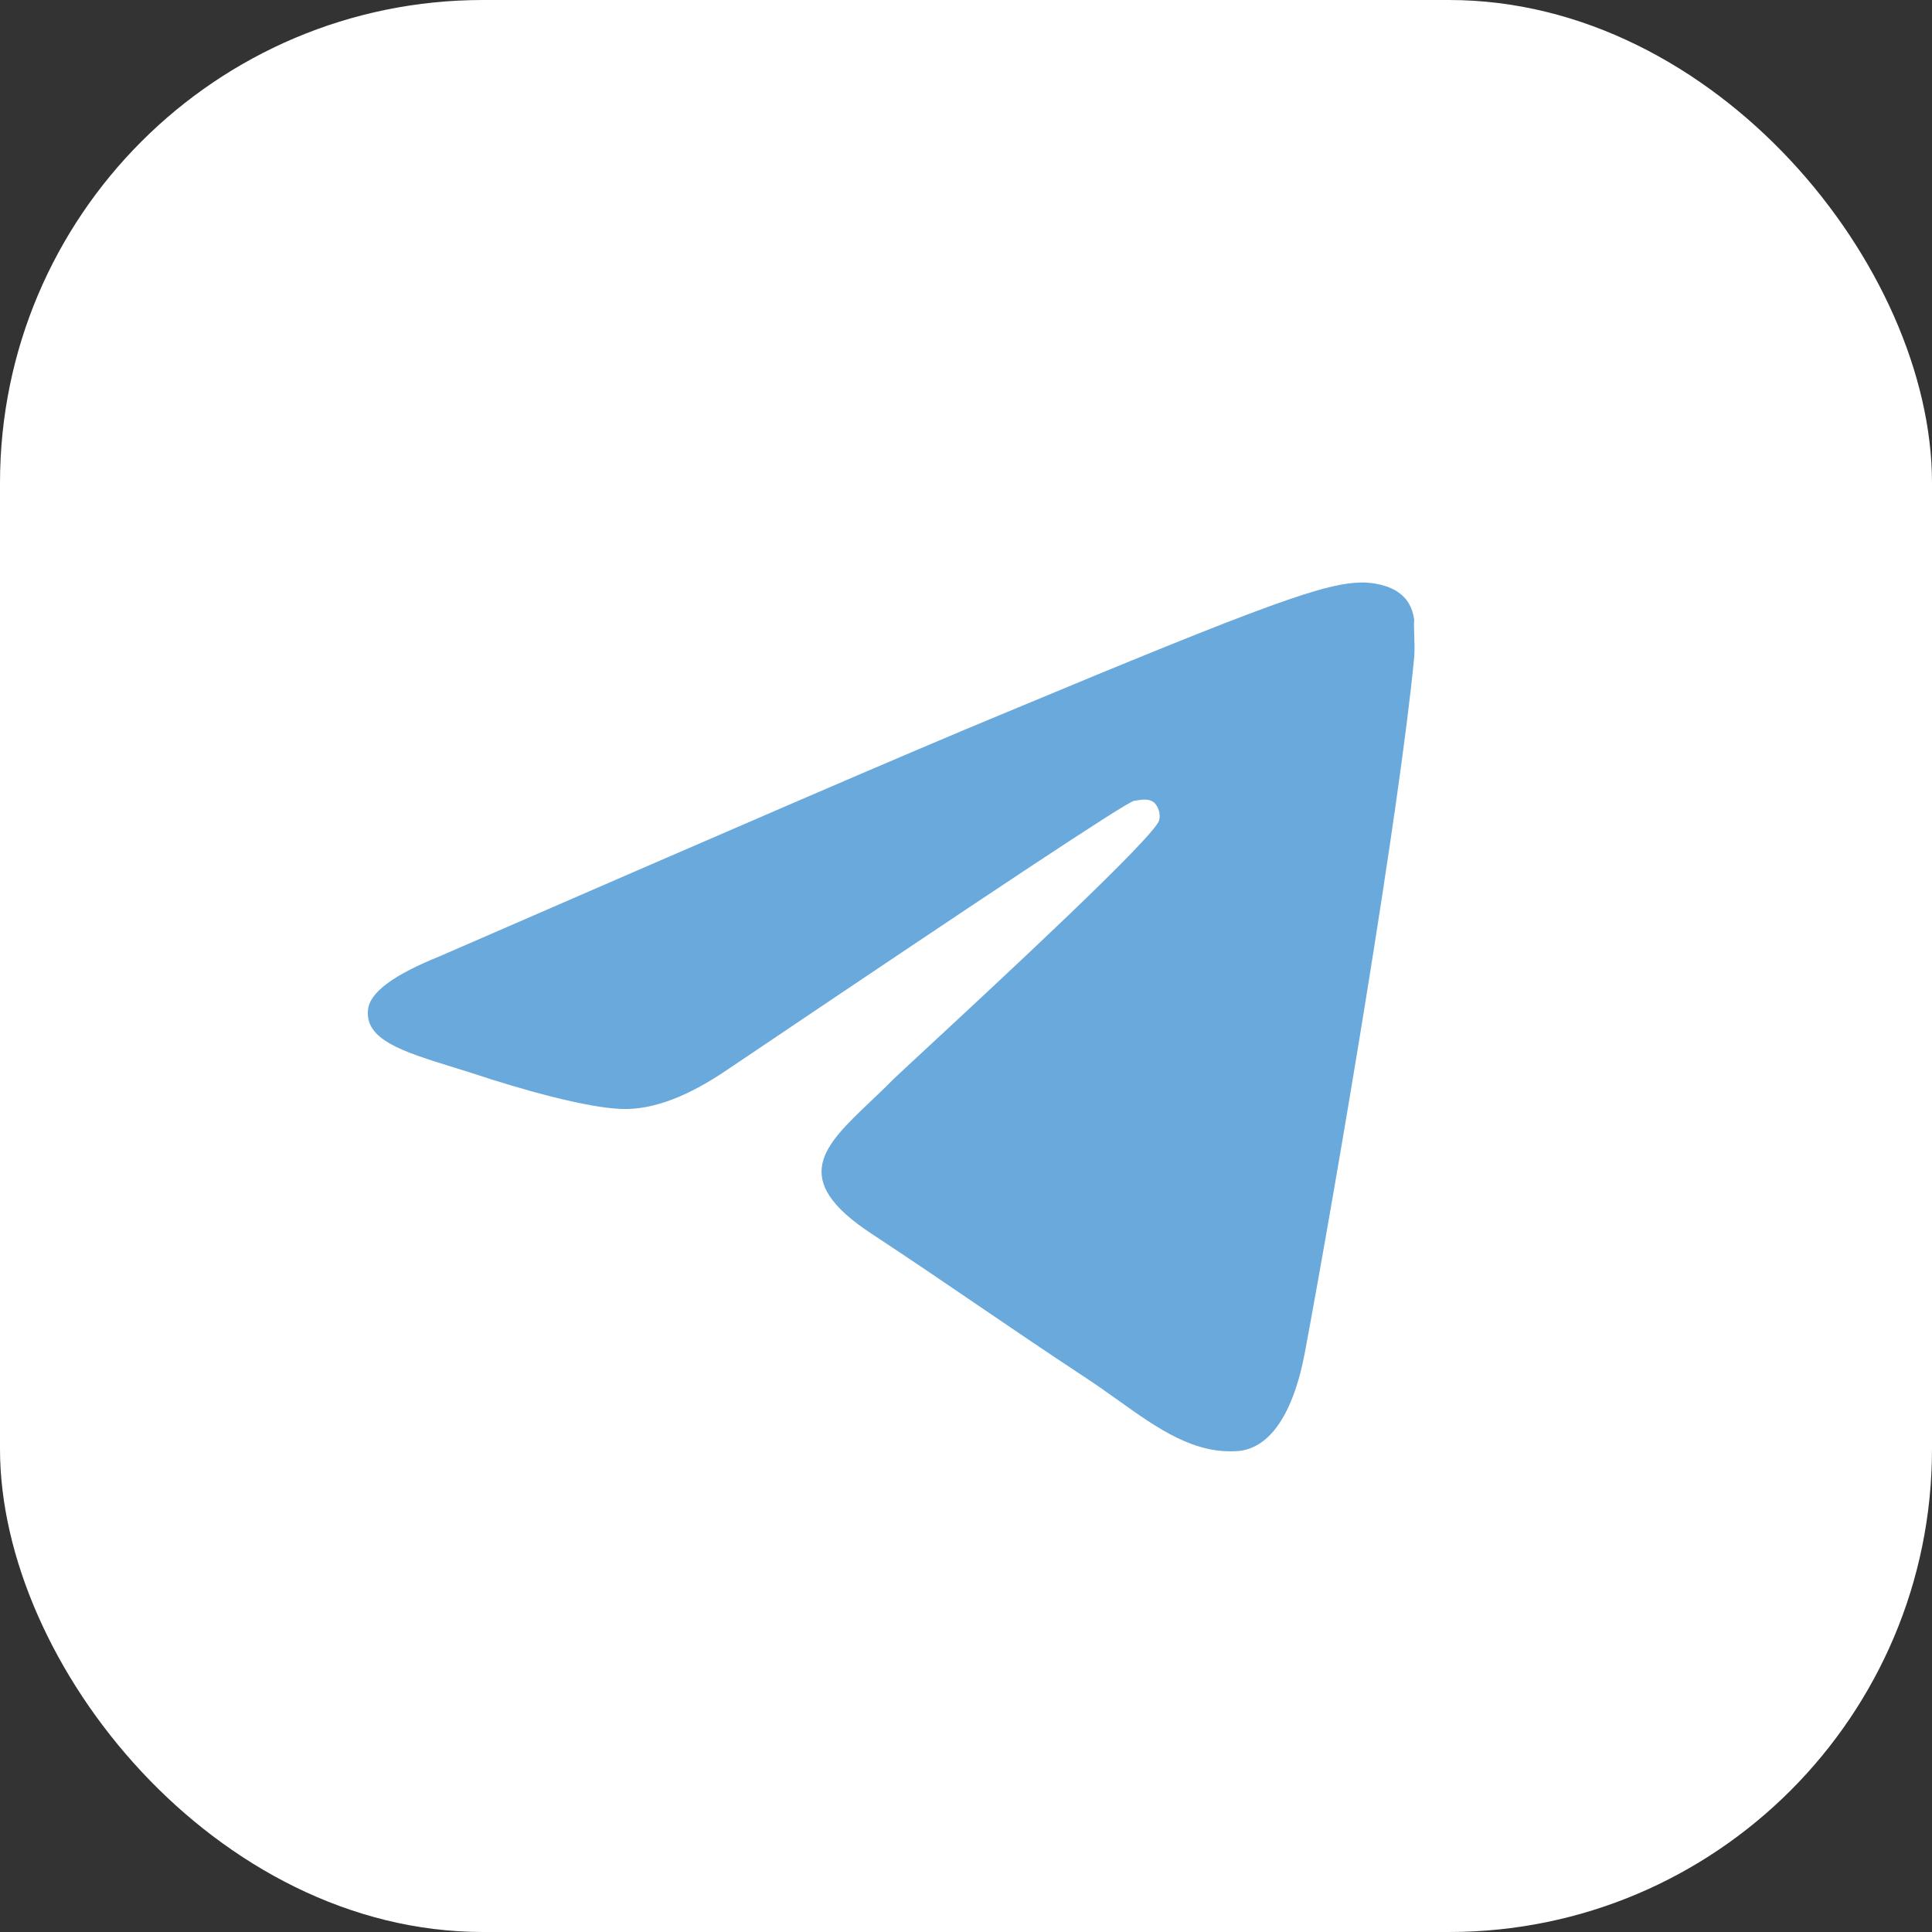 <svg width="32" height="32" viewBox="0 0 32 32" fill="none" xmlns="http://www.w3.org/2000/svg">
<rect x="0" y="0" width="32" height="32" fill="#333333" stroke="none"/>
<rect width="32" height="32" rx="8" fill="white"/>
<path d="M23.424 10.88C23.184 13.408 22.144 19.552 21.616 22.384C21.392 23.584 20.944 23.984 20.528 24.032C19.787 24.096 19.188 23.669 18.52 23.193C18.352 23.073 18.18 22.951 18 22.832C17.292 22.365 16.738 21.988 16.189 21.614C15.646 21.244 15.109 20.878 14.432 20.432C13.062 19.532 13.644 18.98 14.416 18.246C14.536 18.132 14.662 18.013 14.784 17.888C14.834 17.839 15.047 17.642 15.354 17.357C16.54 16.257 19.137 13.851 19.2 13.584C19.212 13.533 19.21 13.48 19.196 13.43C19.182 13.38 19.156 13.334 19.12 13.296C19.035 13.225 18.925 13.242 18.823 13.258C18.81 13.26 18.797 13.262 18.784 13.264C18.64 13.296 16.4 14.784 12.032 17.728C11.392 18.16 10.816 18.384 10.304 18.368C9.728 18.352 8.64 18.048 7.824 17.776C7.72 17.743 7.618 17.711 7.52 17.681C6.663 17.416 6.039 17.222 6.096 16.72C6.128 16.432 6.528 16.144 7.28 15.84C11.952 13.808 15.056 12.464 16.608 11.824C21.056 9.968 21.968 9.648 22.576 9.648C22.704 9.648 23.008 9.68 23.2 9.84C23.36 9.968 23.408 10.144 23.424 10.272C23.418 10.309 23.419 10.374 23.422 10.454C23.422 10.472 23.423 10.491 23.424 10.51C23.428 10.626 23.433 10.762 23.424 10.88Z" fill="#6AA9DC"/>
</svg>
